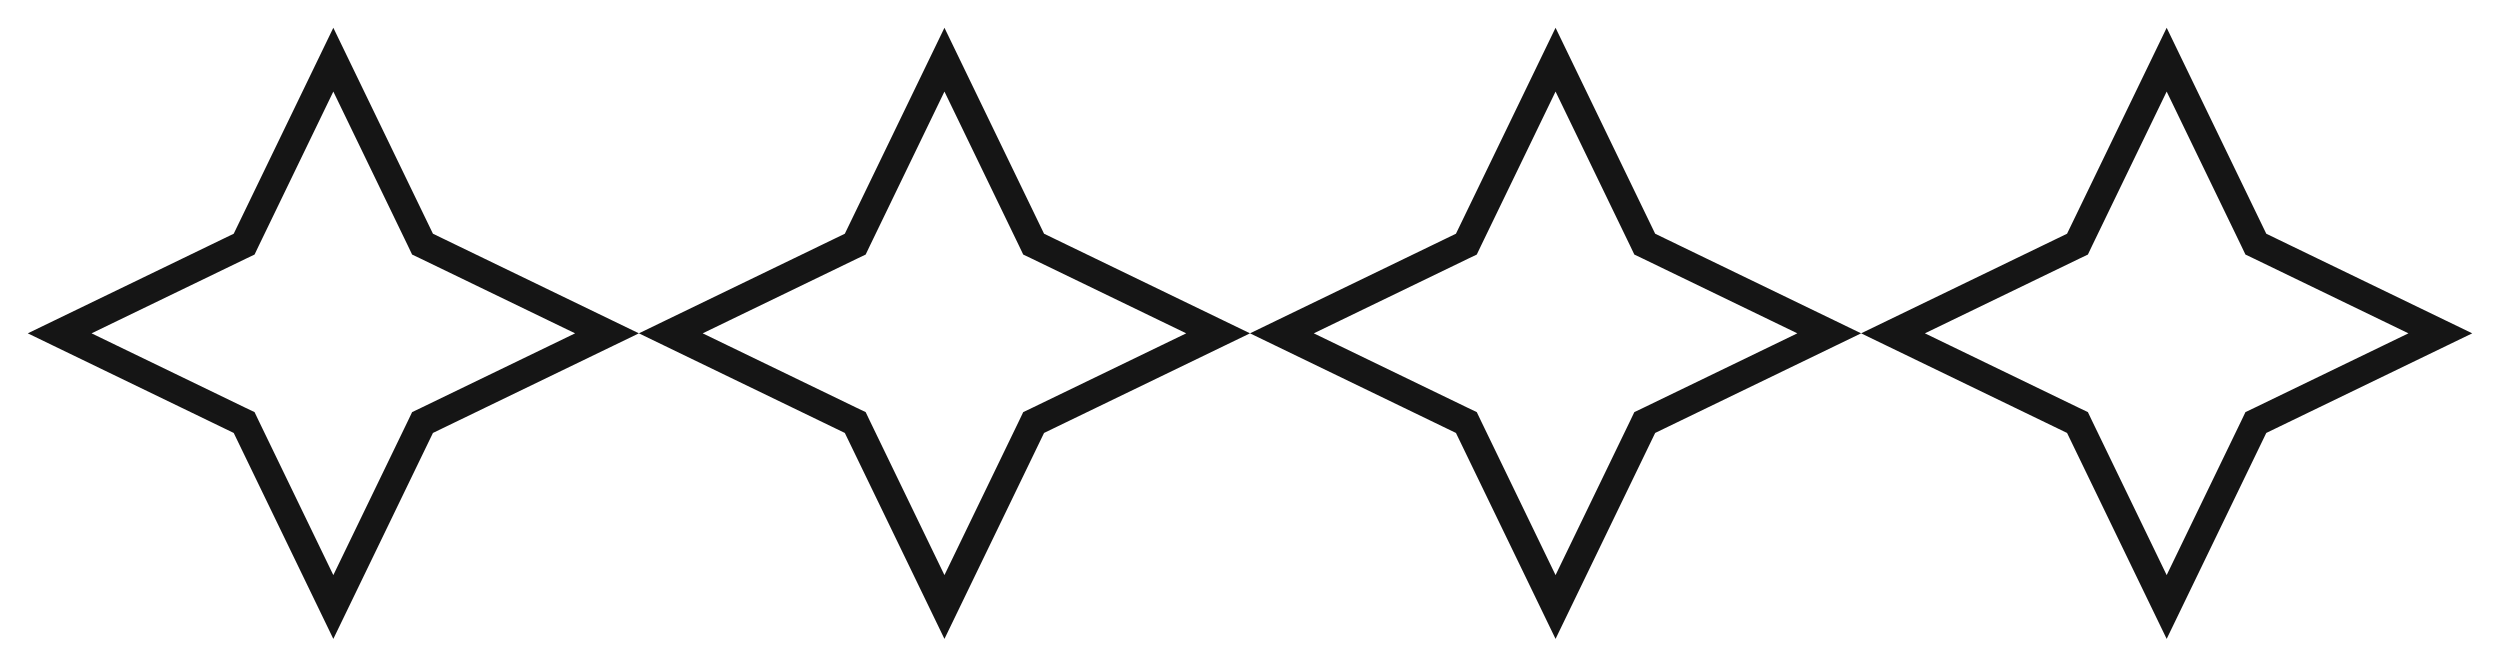 <?xml version="1.0" encoding="UTF-8"?> <svg xmlns="http://www.w3.org/2000/svg" width="90" height="24" viewBox="0 0 90 24" fill="none"> <path d="M12 2.148L15.136 8.632L15.211 8.789L15.368 8.864L21.852 12L15.368 15.136L15.211 15.211L15.136 15.368L12 21.852L8.864 15.368L8.789 15.211L8.632 15.136L2.148 12L8.632 8.864L8.789 8.789L8.864 8.632L12 2.148Z" stroke="#151515"></path> <path d="M34 2.148L37.136 8.632L37.211 8.789L37.368 8.864L43.852 12L37.368 15.136L37.211 15.211L37.136 15.368L34 21.852L30.864 15.368L30.789 15.211L30.632 15.136L24.148 12L30.632 8.864L30.789 8.789L30.864 8.632L34 2.148Z" stroke="#151515"></path> <path d="M56 2.148L59.136 8.632L59.211 8.789L59.368 8.864L65.852 12L59.368 15.136L59.211 15.211L59.136 15.368L56 21.852L52.864 15.368L52.789 15.211L52.632 15.136L46.148 12L52.632 8.864L52.789 8.789L52.864 8.632L56 2.148Z" stroke="#151515"></path> <path d="M78 2.148L81.136 8.632L81.211 8.789L81.368 8.864L87.852 12L81.368 15.136L81.211 15.211L81.136 15.368L78 21.852L74.864 15.368L74.789 15.211L74.632 15.136L68.148 12L74.632 8.864L74.789 8.789L74.864 8.632L78 2.148Z" stroke="#151515"></path> </svg> 